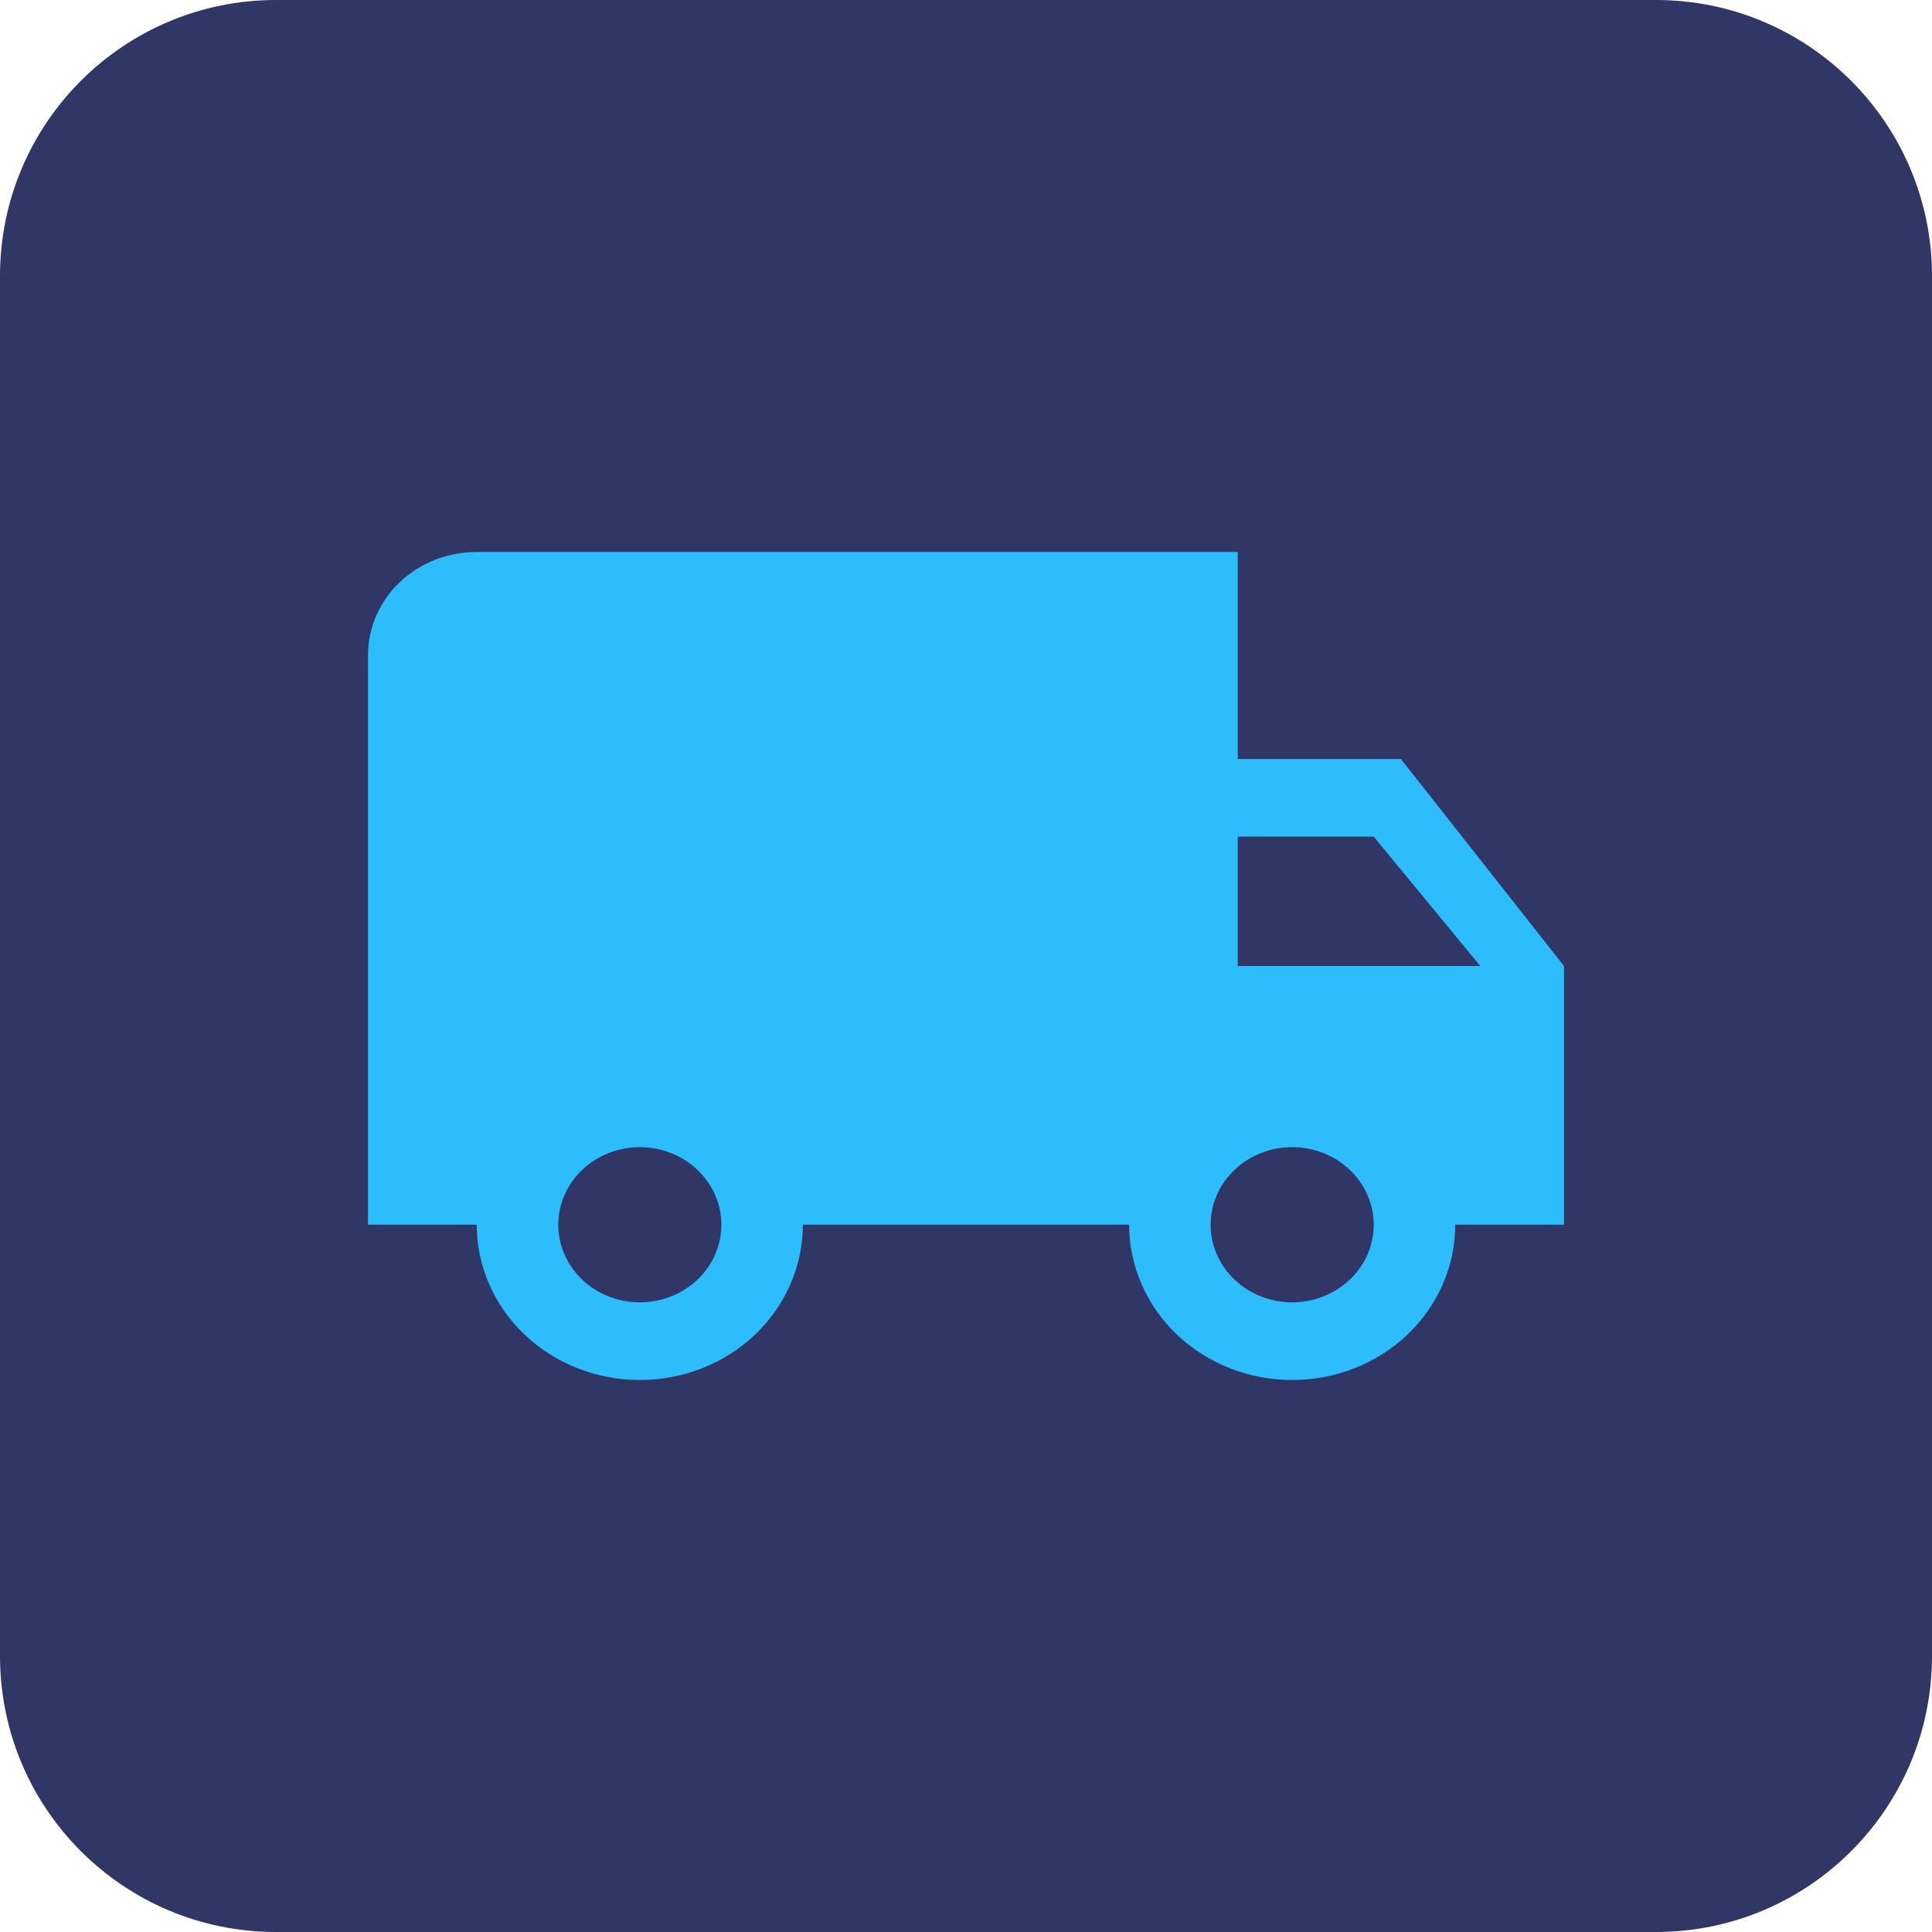 <svg width="21" height="21" viewBox="0 0 21 21" fill="none" xmlns="http://www.w3.org/2000/svg">
<rect x="0" y="0" width="21" height="21" fill="#808080" stroke="none"/>
<g clip-path="url(#clip0_674_2)">
<rect width="21" height="21" fill="white"/>
<path d="M18 0H3C1.343 0 0 1.343 0 3V18C0 19.657 1.343 21 3 21H18C19.657 21 21 19.657 21 18V3C21 1.343 19.657 0 18 0Z" fill="#303767"/>
<path d="M14.046 14.156C13.81 14.156 13.585 14.067 13.419 13.909C13.252 13.751 13.159 13.536 13.159 13.312C13.159 13.089 13.252 12.874 13.419 12.716C13.585 12.558 13.81 12.469 14.046 12.469C14.28 12.469 14.506 12.558 14.672 12.716C14.838 12.874 14.932 13.089 14.932 13.312C14.932 13.536 14.838 13.751 14.672 13.909C14.506 14.067 14.28 14.156 14.046 14.156ZM14.932 9.094L16.09 10.5H13.454V9.094M6.955 14.156C6.719 14.156 6.494 14.067 6.328 13.909C6.162 13.751 6.068 13.536 6.068 13.312C6.068 13.089 6.162 12.874 6.328 12.716C6.494 12.558 6.719 12.469 6.955 12.469C7.19 12.469 7.415 12.558 7.581 12.716C7.748 12.874 7.841 13.089 7.841 13.312C7.841 13.536 7.748 13.751 7.581 13.909C7.415 14.067 7.19 14.156 6.955 14.156ZM15.227 8.25H13.454V6H5.182C4.526 6 4 6.501 4 7.125V13.312H5.182C5.182 13.76 5.369 14.189 5.701 14.506C6.033 14.822 6.484 15 6.955 15C7.425 15 7.876 14.822 8.208 14.506C8.54 14.189 8.727 13.76 8.727 13.312H12.273C12.273 13.76 12.46 14.189 12.792 14.506C13.124 14.822 13.575 15 14.046 15C14.516 15 14.966 14.822 15.299 14.506C15.631 14.189 15.818 13.76 15.818 13.312H17V10.5L15.227 8.25Z" fill="#2DBDFC"/>
</g>
<defs>
<clipPath id="clip0_674_2">
<rect width="21" height="21" fill="white"/>
</clipPath>
</defs>
</svg>
